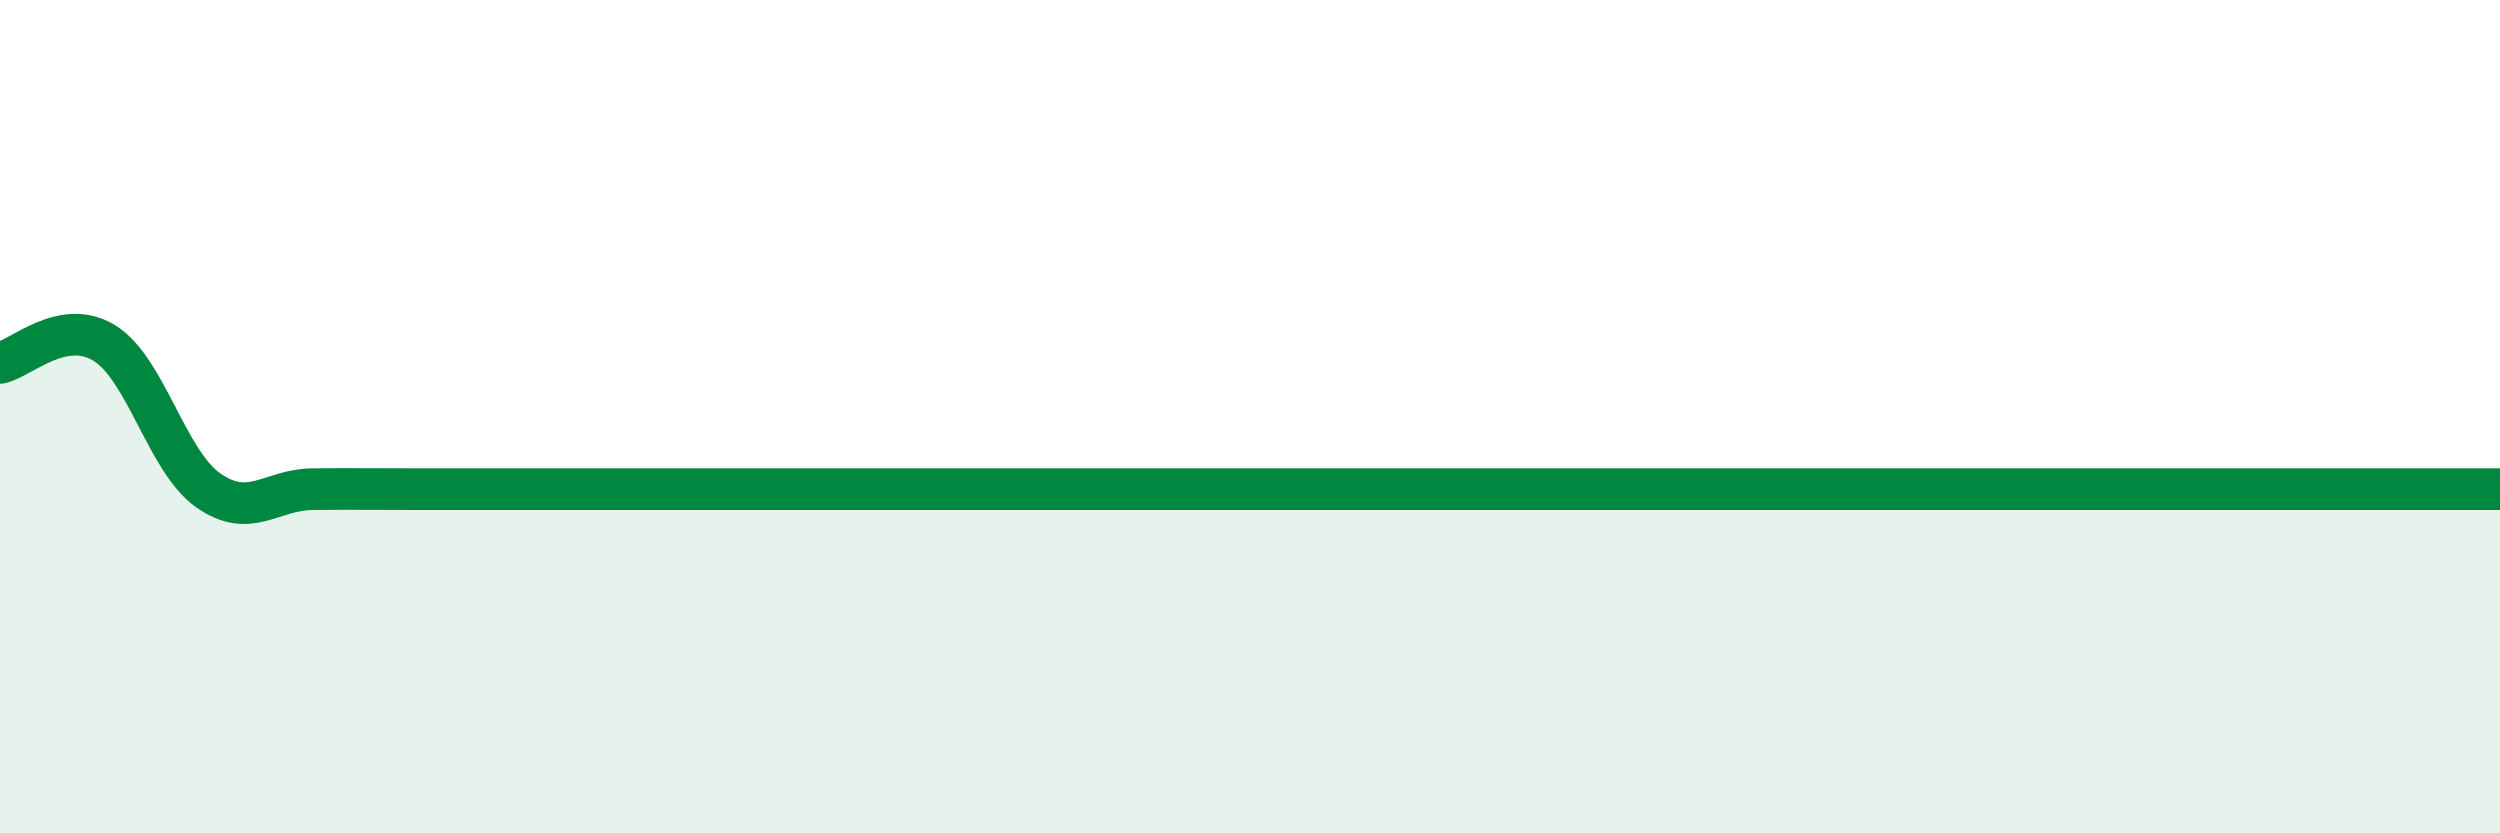 
    <svg width="60" height="20" viewBox="0 0 60 20" xmlns="http://www.w3.org/2000/svg">
      <path
        d="M 0,8.71 C 0.5,8.61 1.5,7.62 2.5,8.23 C 3.5,8.84 4,11.07 5,11.77 C 6,12.47 6.5,11.75 7.5,11.74 C 8.5,11.73 9,11.74 10,11.74 C 11,11.74 11.5,11.74 12.5,11.74 C 13.5,11.74 14,11.74 15,11.74 C 16,11.74 16.5,11.74 17.5,11.74 C 18.5,11.74 19,11.74 20,11.74 C 21,11.74 21.5,11.74 22.5,11.74 C 23.5,11.74 24,11.74 25,11.74 C 26,11.74 26.5,11.74 27.5,11.74 C 28.5,11.74 29,11.74 30,11.74 C 31,11.74 31.5,11.74 32.5,11.74 C 33.5,11.74 34,11.74 35,11.74 C 36,11.74 36.5,11.74 37.5,11.74 C 38.5,11.74 39,11.74 40,11.74 C 41,11.74 41.5,11.74 42.5,11.74 C 43.5,11.74 44,11.74 45,11.74 C 46,11.74 46.5,11.74 47.5,11.74 C 48.5,11.74 49,11.74 50,11.74 C 51,11.74 51.5,11.74 52.5,11.74 C 53.5,11.74 53.5,11.74 55,11.74 C 56.5,11.74 59,11.74 60,11.74L60 20L0 20Z"
        fill="#008740"
        opacity="0.1"
        stroke-linecap="round"
        stroke-linejoin="round"
      />
      <path
        d="M 0,8.71 C 0.5,8.61 1.5,7.62 2.5,8.23 C 3.5,8.84 4,11.07 5,11.77 C 6,12.47 6.5,11.75 7.5,11.74 C 8.5,11.73 9,11.74 10,11.74 C 11,11.74 11.5,11.74 12.5,11.74 C 13.5,11.74 14,11.74 15,11.74 C 16,11.74 16.5,11.74 17.5,11.74 C 18.5,11.74 19,11.74 20,11.74 C 21,11.74 21.5,11.74 22.5,11.74 C 23.5,11.74 24,11.74 25,11.74 C 26,11.74 26.5,11.74 27.5,11.74 C 28.5,11.74 29,11.74 30,11.74 C 31,11.74 31.5,11.74 32.5,11.74 C 33.5,11.74 34,11.74 35,11.74 C 36,11.74 36.5,11.74 37.5,11.74 C 38.5,11.74 39,11.74 40,11.74 C 41,11.74 41.5,11.74 42.5,11.74 C 43.5,11.74 44,11.74 45,11.74 C 46,11.74 46.5,11.74 47.5,11.74 C 48.5,11.74 49,11.74 50,11.74 C 51,11.74 51.5,11.74 52.5,11.74 C 53.5,11.74 53.5,11.74 55,11.74 C 56.5,11.74 59,11.74 60,11.74"
        stroke="#008740"
        stroke-width="1"
        fill="none"
        stroke-linecap="round"
        stroke-linejoin="round"
      />
    </svg>
  